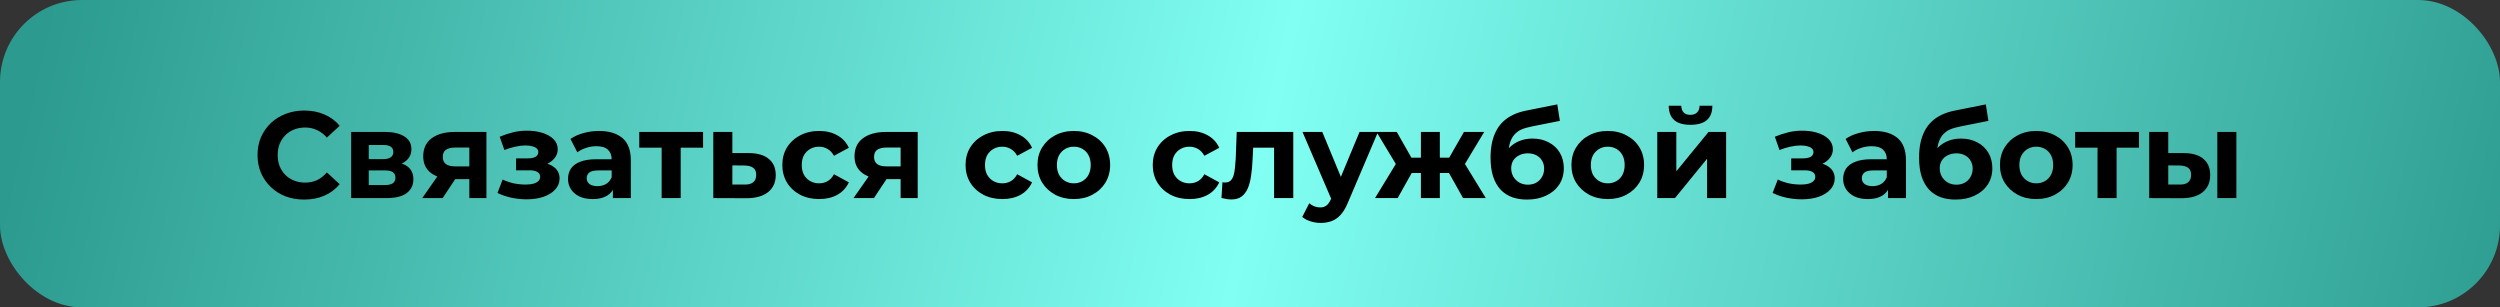 <?xml version="1.0" encoding="UTF-8"?> <svg xmlns="http://www.w3.org/2000/svg" width="366" height="45" viewBox="0 0 366 45" fill="none"><rect x="0" y="0" width="366" height="45" fill="#333333" stroke="none"/><rect width="366" height="45" rx="12" fill="url(#paint0_linear_53_360)"></rect><path d="M44.524 29.216C43.552 29.216 42.646 29.06 41.806 28.748C40.978 28.424 40.258 27.968 39.646 27.38C39.034 26.792 38.554 26.102 38.206 25.31C37.87 24.518 37.702 23.648 37.702 22.7C37.702 21.752 37.87 20.882 38.206 20.09C38.554 19.298 39.034 18.608 39.646 18.02C40.27 17.432 40.996 16.982 41.824 16.67C42.652 16.346 43.558 16.184 44.542 16.184C45.634 16.184 46.618 16.376 47.494 16.76C48.382 17.132 49.126 17.684 49.726 18.416L47.854 20.144C47.422 19.652 46.942 19.286 46.414 19.046C45.886 18.794 45.31 18.668 44.686 18.668C44.098 18.668 43.558 18.764 43.066 18.956C42.574 19.148 42.148 19.424 41.788 19.784C41.428 20.144 41.146 20.57 40.942 21.062C40.75 21.554 40.654 22.1 40.654 22.7C40.654 23.3 40.75 23.846 40.942 24.338C41.146 24.83 41.428 25.256 41.788 25.616C42.148 25.976 42.574 26.252 43.066 26.444C43.558 26.636 44.098 26.732 44.686 26.732C45.31 26.732 45.886 26.612 46.414 26.372C46.942 26.12 47.422 25.742 47.854 25.238L49.726 26.966C49.126 27.698 48.382 28.256 47.494 28.64C46.618 29.024 45.628 29.216 44.524 29.216ZM51.41 29V19.316H56.361C57.572 19.316 58.52 19.538 59.205 19.982C59.889 20.414 60.23 21.026 60.23 21.818C60.23 22.61 59.907 23.234 59.258 23.69C58.623 24.134 57.776 24.356 56.721 24.356L57.008 23.708C58.184 23.708 59.06 23.924 59.636 24.356C60.224 24.788 60.519 25.418 60.519 26.246C60.519 27.098 60.194 27.77 59.547 28.262C58.898 28.754 57.908 29 56.577 29H51.41ZM53.984 27.092H56.343C56.858 27.092 57.242 27.008 57.495 26.84C57.758 26.66 57.891 26.39 57.891 26.03C57.891 25.658 57.77 25.388 57.531 25.22C57.291 25.04 56.913 24.95 56.397 24.95H53.984V27.092ZM53.984 23.294H56.108C56.6 23.294 56.967 23.204 57.206 23.024C57.459 22.844 57.584 22.586 57.584 22.25C57.584 21.902 57.459 21.644 57.206 21.476C56.967 21.308 56.6 21.224 56.108 21.224H53.984V23.294ZM68.71 29V25.778L69.106 26.228H66.424C65.032 26.228 63.94 25.94 63.148 25.364C62.356 24.788 61.96 23.96 61.96 22.88C61.96 21.728 62.374 20.846 63.202 20.234C64.042 19.622 65.17 19.316 66.586 19.316H71.212V29H68.71ZM61.816 29L64.39 25.31H67.252L64.804 29H61.816ZM68.71 24.914V20.882L69.106 21.602H66.64C66.064 21.602 65.614 21.71 65.29 21.926C64.978 22.142 64.822 22.49 64.822 22.97C64.822 23.894 65.416 24.356 66.604 24.356H69.106L68.71 24.914ZM77.099 29.18C76.355 29.18 75.611 29.102 74.867 28.946C74.135 28.79 73.457 28.556 72.833 28.244L73.589 26.282C74.081 26.522 74.615 26.708 75.191 26.84C75.779 26.96 76.373 27.02 76.973 27.02C77.405 27.02 77.777 26.978 78.089 26.894C78.413 26.798 78.659 26.666 78.827 26.498C78.995 26.33 79.079 26.126 79.079 25.886C79.079 25.574 78.947 25.34 78.683 25.184C78.419 25.016 78.035 24.932 77.531 24.932H75.551V23.186H77.297C77.621 23.186 77.897 23.15 78.125 23.078C78.353 23.006 78.521 22.904 78.629 22.772C78.749 22.628 78.809 22.46 78.809 22.268C78.809 22.064 78.737 21.89 78.593 21.746C78.449 21.602 78.239 21.494 77.963 21.422C77.687 21.338 77.339 21.296 76.919 21.296C76.439 21.296 75.941 21.356 75.425 21.476C74.909 21.584 74.381 21.746 73.841 21.962L73.157 20.018C73.793 19.754 74.423 19.544 75.047 19.388C75.671 19.232 76.289 19.148 76.901 19.136C77.801 19.112 78.611 19.208 79.331 19.424C80.051 19.64 80.615 19.952 81.023 20.36C81.443 20.768 81.653 21.266 81.653 21.854C81.653 22.322 81.509 22.742 81.221 23.114C80.945 23.486 80.561 23.78 80.069 23.996C79.577 24.2 79.025 24.302 78.413 24.302L78.485 23.744C79.553 23.744 80.393 23.96 81.005 24.392C81.617 24.812 81.923 25.388 81.923 26.12C81.923 26.744 81.707 27.29 81.275 27.758C80.855 28.214 80.279 28.568 79.547 28.82C78.827 29.06 78.011 29.18 77.099 29.18ZM89.726 29V27.11L89.546 26.696V23.312C89.546 22.712 89.36 22.244 88.988 21.908C88.628 21.572 88.07 21.404 87.314 21.404C86.798 21.404 86.288 21.488 85.784 21.656C85.292 21.812 84.872 22.028 84.524 22.304L83.516 20.342C84.044 19.97 84.68 19.682 85.424 19.478C86.168 19.274 86.924 19.172 87.692 19.172C89.168 19.172 90.314 19.52 91.13 20.216C91.946 20.912 92.354 21.998 92.354 23.474V29H89.726ZM86.774 29.144C86.018 29.144 85.37 29.018 84.83 28.766C84.29 28.502 83.876 28.148 83.588 27.704C83.3 27.26 83.156 26.762 83.156 26.21C83.156 25.634 83.294 25.13 83.57 24.698C83.858 24.266 84.308 23.93 84.92 23.69C85.532 23.438 86.33 23.312 87.314 23.312H89.888V24.95H87.62C86.96 24.95 86.504 25.058 86.252 25.274C86.012 25.49 85.892 25.76 85.892 26.084C85.892 26.444 86.03 26.732 86.306 26.948C86.594 27.152 86.984 27.254 87.476 27.254C87.944 27.254 88.364 27.146 88.736 26.93C89.108 26.702 89.378 26.372 89.546 25.94L89.978 27.236C89.774 27.86 89.402 28.334 88.862 28.658C88.322 28.982 87.626 29.144 86.774 29.144ZM96.863 29V20.972L97.493 21.62H93.587V19.316H102.929V21.62H99.023L99.653 20.972V29H96.863ZM109.664 22.412C110.936 22.424 111.902 22.712 112.562 23.276C113.234 23.828 113.57 24.614 113.57 25.634C113.57 26.702 113.192 27.536 112.436 28.136C111.68 28.724 110.63 29.018 109.286 29.018L104.426 29V19.316H107.216V22.412H109.664ZM109.034 27.02C109.574 27.032 109.988 26.918 110.276 26.678C110.564 26.438 110.708 26.078 110.708 25.598C110.708 25.118 110.564 24.776 110.276 24.572C109.988 24.356 109.574 24.242 109.034 24.23L107.216 24.212V27.02H109.034ZM119.933 29.144C118.889 29.144 117.959 28.934 117.143 28.514C116.327 28.082 115.685 27.488 115.217 26.732C114.761 25.976 114.533 25.118 114.533 24.158C114.533 23.186 114.761 22.328 115.217 21.584C115.685 20.828 116.327 20.24 117.143 19.82C117.959 19.388 118.889 19.172 119.933 19.172C120.953 19.172 121.841 19.388 122.597 19.82C123.353 20.24 123.911 20.846 124.271 21.638L122.093 22.808C121.841 22.352 121.523 22.016 121.139 21.8C120.767 21.584 120.359 21.476 119.915 21.476C119.435 21.476 119.003 21.584 118.619 21.8C118.235 22.016 117.929 22.322 117.701 22.718C117.485 23.114 117.377 23.594 117.377 24.158C117.377 24.722 117.485 25.202 117.701 25.598C117.929 25.994 118.235 26.3 118.619 26.516C119.003 26.732 119.435 26.84 119.915 26.84C120.359 26.84 120.767 26.738 121.139 26.534C121.523 26.318 121.841 25.976 122.093 25.508L124.271 26.696C123.911 27.476 123.353 28.082 122.597 28.514C121.841 28.934 120.953 29.144 119.933 29.144ZM131.85 29V25.778L132.246 26.228H129.564C128.172 26.228 127.08 25.94 126.288 25.364C125.496 24.788 125.1 23.96 125.1 22.88C125.1 21.728 125.514 20.846 126.342 20.234C127.182 19.622 128.31 19.316 129.726 19.316H134.352V29H131.85ZM124.956 29L127.53 25.31H130.392L127.944 29H124.956ZM131.85 24.914V20.882L132.246 21.602H129.78C129.204 21.602 128.754 21.71 128.43 21.926C128.118 22.142 127.962 22.49 127.962 22.97C127.962 23.894 128.556 24.356 129.744 24.356H132.246L131.85 24.914ZM146.757 29.144C145.713 29.144 144.783 28.934 143.967 28.514C143.151 28.082 142.509 27.488 142.041 26.732C141.585 25.976 141.357 25.118 141.357 24.158C141.357 23.186 141.585 22.328 142.041 21.584C142.509 20.828 143.151 20.24 143.967 19.82C144.783 19.388 145.713 19.172 146.757 19.172C147.777 19.172 148.665 19.388 149.421 19.82C150.177 20.24 150.735 20.846 151.095 21.638L148.917 22.808C148.665 22.352 148.347 22.016 147.963 21.8C147.591 21.584 147.183 21.476 146.739 21.476C146.259 21.476 145.827 21.584 145.443 21.8C145.059 22.016 144.753 22.322 144.525 22.718C144.309 23.114 144.201 23.594 144.201 24.158C144.201 24.722 144.309 25.202 144.525 25.598C144.753 25.994 145.059 26.3 145.443 26.516C145.827 26.732 146.259 26.84 146.739 26.84C147.183 26.84 147.591 26.738 147.963 26.534C148.347 26.318 148.665 25.976 148.917 25.508L151.095 26.696C150.735 27.476 150.177 28.082 149.421 28.514C148.665 28.934 147.777 29.144 146.757 29.144ZM157.214 29.144C156.182 29.144 155.264 28.928 154.46 28.496C153.668 28.064 153.038 27.476 152.57 26.732C152.114 25.976 151.886 25.118 151.886 24.158C151.886 23.186 152.114 22.328 152.57 21.584C153.038 20.828 153.668 20.24 154.46 19.82C155.264 19.388 156.182 19.172 157.214 19.172C158.234 19.172 159.146 19.388 159.95 19.82C160.754 20.24 161.384 20.822 161.84 21.566C162.296 22.31 162.524 23.174 162.524 24.158C162.524 25.118 162.296 25.976 161.84 26.732C161.384 27.476 160.754 28.064 159.95 28.496C159.146 28.928 158.234 29.144 157.214 29.144ZM157.214 26.84C157.682 26.84 158.102 26.732 158.474 26.516C158.846 26.3 159.14 25.994 159.356 25.598C159.572 25.19 159.68 24.71 159.68 24.158C159.68 23.594 159.572 23.114 159.356 22.718C159.14 22.322 158.846 22.016 158.474 21.8C158.102 21.584 157.682 21.476 157.214 21.476C156.746 21.476 156.326 21.584 155.954 21.8C155.582 22.016 155.282 22.322 155.054 22.718C154.838 23.114 154.73 23.594 154.73 24.158C154.73 24.71 154.838 25.19 155.054 25.598C155.282 25.994 155.582 26.3 155.954 26.516C156.326 26.732 156.746 26.84 157.214 26.84ZM174.161 29.144C173.117 29.144 172.187 28.934 171.371 28.514C170.555 28.082 169.913 27.488 169.445 26.732C168.989 25.976 168.761 25.118 168.761 24.158C168.761 23.186 168.989 22.328 169.445 21.584C169.913 20.828 170.555 20.24 171.371 19.82C172.187 19.388 173.117 19.172 174.161 19.172C175.181 19.172 176.069 19.388 176.825 19.82C177.581 20.24 178.139 20.846 178.499 21.638L176.321 22.808C176.069 22.352 175.751 22.016 175.367 21.8C174.995 21.584 174.587 21.476 174.143 21.476C173.663 21.476 173.231 21.584 172.847 21.8C172.463 22.016 172.157 22.322 171.929 22.718C171.713 23.114 171.605 23.594 171.605 24.158C171.605 24.722 171.713 25.202 171.929 25.598C172.157 25.994 172.463 26.3 172.847 26.516C173.231 26.732 173.663 26.84 174.143 26.84C174.587 26.84 174.995 26.738 175.367 26.534C175.751 26.318 176.069 25.976 176.321 25.508L178.499 26.696C178.139 27.476 177.581 28.082 176.825 28.514C176.069 28.934 175.181 29.144 174.161 29.144ZM178.823 28.982L178.967 26.678C179.039 26.69 179.111 26.702 179.183 26.714C179.255 26.714 179.321 26.714 179.381 26.714C179.717 26.714 179.981 26.618 180.173 26.426C180.365 26.234 180.509 25.976 180.605 25.652C180.701 25.316 180.767 24.938 180.803 24.518C180.851 24.098 180.887 23.66 180.911 23.204L181.055 19.316H189.335V29H186.527V20.936L187.157 21.62H182.909L183.503 20.9L183.377 23.33C183.341 24.194 183.269 24.986 183.161 25.706C183.065 26.426 182.903 27.05 182.675 27.578C182.447 28.094 182.141 28.496 181.757 28.784C181.373 29.06 180.881 29.198 180.281 29.198C180.065 29.198 179.837 29.18 179.597 29.144C179.357 29.108 179.099 29.054 178.823 28.982ZM193.35 32.636C192.846 32.636 192.348 32.558 191.856 32.402C191.364 32.246 190.962 32.03 190.65 31.754L191.676 29.756C191.892 29.948 192.138 30.098 192.414 30.206C192.702 30.314 192.984 30.368 193.26 30.368C193.656 30.368 193.968 30.272 194.196 30.08C194.436 29.9 194.652 29.594 194.844 29.162L195.348 27.974L195.564 27.668L199.038 19.316H201.738L197.364 29.594C197.052 30.374 196.692 30.986 196.284 31.43C195.888 31.874 195.444 32.186 194.952 32.366C194.472 32.546 193.938 32.636 193.35 32.636ZM195.006 29.378L190.686 19.316H193.584L196.932 27.416L195.006 29.378ZM214.193 29L211.619 24.41L213.887 23.06L217.523 29H214.193ZM209.963 25.328V23.078H213.329V25.328H209.963ZM214.175 24.482L211.529 24.194L214.319 19.316H217.289L214.175 24.482ZM204.617 29H201.305L204.923 23.06L207.191 24.41L204.617 29ZM210.791 29H208.019V19.316H210.791V29ZM208.847 25.328H205.499V23.078H208.847V25.328ZM204.635 24.482L201.521 19.316H204.491L207.263 24.194L204.635 24.482ZM223.543 29.216C222.751 29.216 222.031 29.102 221.383 28.874C220.735 28.634 220.171 28.268 219.691 27.776C219.223 27.272 218.857 26.63 218.593 25.85C218.341 25.07 218.215 24.14 218.215 23.06C218.215 22.292 218.281 21.59 218.413 20.954C218.545 20.318 218.743 19.742 219.007 19.226C219.271 18.698 219.607 18.236 220.015 17.84C220.435 17.432 220.921 17.096 221.473 16.832C222.037 16.556 222.673 16.346 223.381 16.202L227.989 15.284L228.367 17.696L224.299 18.506C224.059 18.554 223.783 18.62 223.471 18.704C223.171 18.776 222.865 18.89 222.553 19.046C222.253 19.202 221.971 19.424 221.707 19.712C221.455 19.988 221.251 20.354 221.095 20.81C220.939 21.254 220.861 21.806 220.861 22.466C220.861 22.67 220.867 22.826 220.879 22.934C220.903 23.042 220.921 23.156 220.933 23.276C220.957 23.396 220.969 23.582 220.969 23.834L220.069 22.952C220.333 22.388 220.669 21.908 221.077 21.512C221.497 21.116 221.977 20.816 222.517 20.612C223.069 20.396 223.681 20.288 224.353 20.288C225.265 20.288 226.063 20.474 226.747 20.846C227.443 21.206 227.983 21.716 228.367 22.376C228.751 23.036 228.943 23.786 228.943 24.626C228.943 25.538 228.715 26.342 228.259 27.038C227.803 27.722 227.167 28.256 226.351 28.64C225.547 29.024 224.611 29.216 223.543 29.216ZM223.687 27.038C224.155 27.038 224.569 26.936 224.929 26.732C225.289 26.516 225.565 26.234 225.757 25.886C225.961 25.526 226.063 25.124 226.063 24.68C226.063 24.248 225.961 23.864 225.757 23.528C225.565 23.192 225.289 22.928 224.929 22.736C224.569 22.544 224.149 22.448 223.669 22.448C223.201 22.448 222.781 22.544 222.409 22.736C222.037 22.916 221.749 23.168 221.545 23.492C221.341 23.816 221.239 24.194 221.239 24.626C221.239 25.07 221.341 25.478 221.545 25.85C221.761 26.21 222.049 26.498 222.409 26.714C222.781 26.93 223.207 27.038 223.687 27.038ZM235.384 29.144C234.352 29.144 233.434 28.928 232.63 28.496C231.838 28.064 231.208 27.476 230.74 26.732C230.284 25.976 230.056 25.118 230.056 24.158C230.056 23.186 230.284 22.328 230.74 21.584C231.208 20.828 231.838 20.24 232.63 19.82C233.434 19.388 234.352 19.172 235.384 19.172C236.404 19.172 237.316 19.388 238.12 19.82C238.924 20.24 239.554 20.822 240.01 21.566C240.466 22.31 240.694 23.174 240.694 24.158C240.694 25.118 240.466 25.976 240.01 26.732C239.554 27.476 238.924 28.064 238.12 28.496C237.316 28.928 236.404 29.144 235.384 29.144ZM235.384 26.84C235.852 26.84 236.272 26.732 236.644 26.516C237.016 26.3 237.31 25.994 237.526 25.598C237.742 25.19 237.85 24.71 237.85 24.158C237.85 23.594 237.742 23.114 237.526 22.718C237.31 22.322 237.016 22.016 236.644 21.8C236.272 21.584 235.852 21.476 235.384 21.476C234.916 21.476 234.496 21.584 234.124 21.8C233.752 22.016 233.452 22.322 233.224 22.718C233.008 23.114 232.9 23.594 232.9 24.158C232.9 24.71 233.008 25.19 233.224 25.598C233.452 25.994 233.752 26.3 234.124 26.516C234.496 26.732 234.916 26.84 235.384 26.84ZM242.625 29V19.316H245.415V25.076L250.131 19.316H252.705V29H249.915V23.24L245.217 29H242.625ZM247.485 18.272C246.429 18.272 245.637 18.044 245.109 17.588C244.581 17.12 244.311 16.418 244.299 15.482H246.135C246.147 15.89 246.261 16.214 246.477 16.454C246.693 16.694 247.023 16.814 247.467 16.814C247.899 16.814 248.229 16.694 248.457 16.454C248.697 16.214 248.817 15.89 248.817 15.482H250.689C250.689 16.418 250.419 17.12 249.879 17.588C249.339 18.044 248.541 18.272 247.485 18.272ZM263.778 29.18C263.034 29.18 262.29 29.102 261.546 28.946C260.814 28.79 260.136 28.556 259.512 28.244L260.268 26.282C260.76 26.522 261.294 26.708 261.87 26.84C262.458 26.96 263.052 27.02 263.652 27.02C264.084 27.02 264.456 26.978 264.768 26.894C265.092 26.798 265.338 26.666 265.506 26.498C265.674 26.33 265.758 26.126 265.758 25.886C265.758 25.574 265.626 25.34 265.362 25.184C265.098 25.016 264.714 24.932 264.21 24.932H262.23V23.186H263.976C264.3 23.186 264.576 23.15 264.804 23.078C265.032 23.006 265.2 22.904 265.308 22.772C265.428 22.628 265.488 22.46 265.488 22.268C265.488 22.064 265.416 21.89 265.272 21.746C265.128 21.602 264.918 21.494 264.642 21.422C264.366 21.338 264.018 21.296 263.598 21.296C263.118 21.296 262.62 21.356 262.104 21.476C261.588 21.584 261.06 21.746 260.52 21.962L259.836 20.018C260.472 19.754 261.102 19.544 261.726 19.388C262.35 19.232 262.968 19.148 263.58 19.136C264.48 19.112 265.29 19.208 266.01 19.424C266.73 19.64 267.294 19.952 267.702 20.36C268.122 20.768 268.332 21.266 268.332 21.854C268.332 22.322 268.188 22.742 267.9 23.114C267.624 23.486 267.24 23.78 266.748 23.996C266.256 24.2 265.704 24.302 265.092 24.302L265.164 23.744C266.232 23.744 267.072 23.96 267.684 24.392C268.296 24.812 268.602 25.388 268.602 26.12C268.602 26.744 268.386 27.29 267.954 27.758C267.534 28.214 266.958 28.568 266.226 28.82C265.506 29.06 264.69 29.18 263.778 29.18ZM276.406 29V27.11L276.226 26.696V23.312C276.226 22.712 276.04 22.244 275.668 21.908C275.308 21.572 274.75 21.404 273.994 21.404C273.478 21.404 272.968 21.488 272.464 21.656C271.972 21.812 271.552 22.028 271.204 22.304L270.196 20.342C270.724 19.97 271.36 19.682 272.104 19.478C272.848 19.274 273.604 19.172 274.372 19.172C275.848 19.172 276.994 19.52 277.81 20.216C278.626 20.912 279.034 21.998 279.034 23.474V29H276.406ZM273.454 29.144C272.698 29.144 272.05 29.018 271.51 28.766C270.97 28.502 270.556 28.148 270.268 27.704C269.98 27.26 269.836 26.762 269.836 26.21C269.836 25.634 269.974 25.13 270.25 24.698C270.538 24.266 270.988 23.93 271.6 23.69C272.212 23.438 273.01 23.312 273.994 23.312H276.568V24.95H274.3C273.64 24.95 273.184 25.058 272.932 25.274C272.692 25.49 272.572 25.76 272.572 26.084C272.572 26.444 272.71 26.732 272.986 26.948C273.274 27.152 273.664 27.254 274.156 27.254C274.624 27.254 275.044 27.146 275.416 26.93C275.788 26.702 276.058 26.372 276.226 25.94L276.658 27.236C276.454 27.86 276.082 28.334 275.542 28.658C275.002 28.982 274.306 29.144 273.454 29.144ZM286.279 29.216C285.487 29.216 284.767 29.102 284.119 28.874C283.471 28.634 282.907 28.268 282.427 27.776C281.959 27.272 281.593 26.63 281.329 25.85C281.077 25.07 280.951 24.14 280.951 23.06C280.951 22.292 281.017 21.59 281.149 20.954C281.281 20.318 281.479 19.742 281.743 19.226C282.007 18.698 282.343 18.236 282.751 17.84C283.171 17.432 283.657 17.096 284.209 16.832C284.773 16.556 285.409 16.346 286.117 16.202L290.725 15.284L291.103 17.696L287.035 18.506C286.795 18.554 286.519 18.62 286.207 18.704C285.907 18.776 285.601 18.89 285.289 19.046C284.989 19.202 284.707 19.424 284.443 19.712C284.191 19.988 283.987 20.354 283.831 20.81C283.675 21.254 283.597 21.806 283.597 22.466C283.597 22.67 283.603 22.826 283.615 22.934C283.639 23.042 283.657 23.156 283.669 23.276C283.693 23.396 283.705 23.582 283.705 23.834L282.805 22.952C283.069 22.388 283.405 21.908 283.813 21.512C284.233 21.116 284.713 20.816 285.253 20.612C285.805 20.396 286.417 20.288 287.089 20.288C288.001 20.288 288.799 20.474 289.483 20.846C290.179 21.206 290.719 21.716 291.103 22.376C291.487 23.036 291.679 23.786 291.679 24.626C291.679 25.538 291.451 26.342 290.995 27.038C290.539 27.722 289.903 28.256 289.087 28.64C288.283 29.024 287.347 29.216 286.279 29.216ZM286.423 27.038C286.891 27.038 287.305 26.936 287.665 26.732C288.025 26.516 288.301 26.234 288.493 25.886C288.697 25.526 288.799 25.124 288.799 24.68C288.799 24.248 288.697 23.864 288.493 23.528C288.301 23.192 288.025 22.928 287.665 22.736C287.305 22.544 286.885 22.448 286.405 22.448C285.937 22.448 285.517 22.544 285.145 22.736C284.773 22.916 284.485 23.168 284.281 23.492C284.077 23.816 283.975 24.194 283.975 24.626C283.975 25.07 284.077 25.478 284.281 25.85C284.497 26.21 284.785 26.498 285.145 26.714C285.517 26.93 285.943 27.038 286.423 27.038ZM298.12 29.144C297.088 29.144 296.17 28.928 295.366 28.496C294.574 28.064 293.944 27.476 293.476 26.732C293.02 25.976 292.792 25.118 292.792 24.158C292.792 23.186 293.02 22.328 293.476 21.584C293.944 20.828 294.574 20.24 295.366 19.82C296.17 19.388 297.088 19.172 298.12 19.172C299.14 19.172 300.052 19.388 300.856 19.82C301.66 20.24 302.29 20.822 302.746 21.566C303.202 22.31 303.43 23.174 303.43 24.158C303.43 25.118 303.202 25.976 302.746 26.732C302.29 27.476 301.66 28.064 300.856 28.496C300.052 28.928 299.14 29.144 298.12 29.144ZM298.12 26.84C298.588 26.84 299.008 26.732 299.38 26.516C299.752 26.3 300.046 25.994 300.262 25.598C300.478 25.19 300.586 24.71 300.586 24.158C300.586 23.594 300.478 23.114 300.262 22.718C300.046 22.322 299.752 22.016 299.38 21.8C299.008 21.584 298.588 21.476 298.12 21.476C297.652 21.476 297.232 21.584 296.86 21.8C296.488 22.016 296.188 22.322 295.96 22.718C295.744 23.114 295.636 23.594 295.636 24.158C295.636 24.71 295.744 25.19 295.96 25.598C296.188 25.994 296.488 26.3 296.86 26.516C297.232 26.732 297.652 26.84 298.12 26.84ZM307.08 29V20.972L307.71 21.62H303.804V19.316H313.146V21.62H309.24L309.87 20.972V29H307.08ZM324.615 29V19.316H327.405V29H324.615ZM319.737 22.412C321.009 22.424 321.963 22.712 322.599 23.276C323.247 23.828 323.571 24.614 323.571 25.634C323.571 26.702 323.205 27.536 322.473 28.136C321.741 28.724 320.703 29.018 319.359 29.018L314.643 29V19.316H317.433V22.412H319.737ZM319.107 27.02C319.647 27.032 320.061 26.918 320.349 26.678C320.637 26.438 320.781 26.078 320.781 25.598C320.781 25.118 320.637 24.776 320.349 24.572C320.061 24.356 319.647 24.242 319.107 24.23L317.433 24.212V27.02H319.107Z" fill="black"></path><defs><linearGradient id="paint0_linear_53_360" x1="6.137" y1="4.342" x2="363.483" y2="86.6" gradientUnits="userSpaceOnUse"><stop stop-color="#2C9A8E"></stop><stop offset="0.486" stop-color="#80FFF2"></stop><stop offset="1" stop-color="#2C9A8E"></stop></linearGradient></defs></svg> 